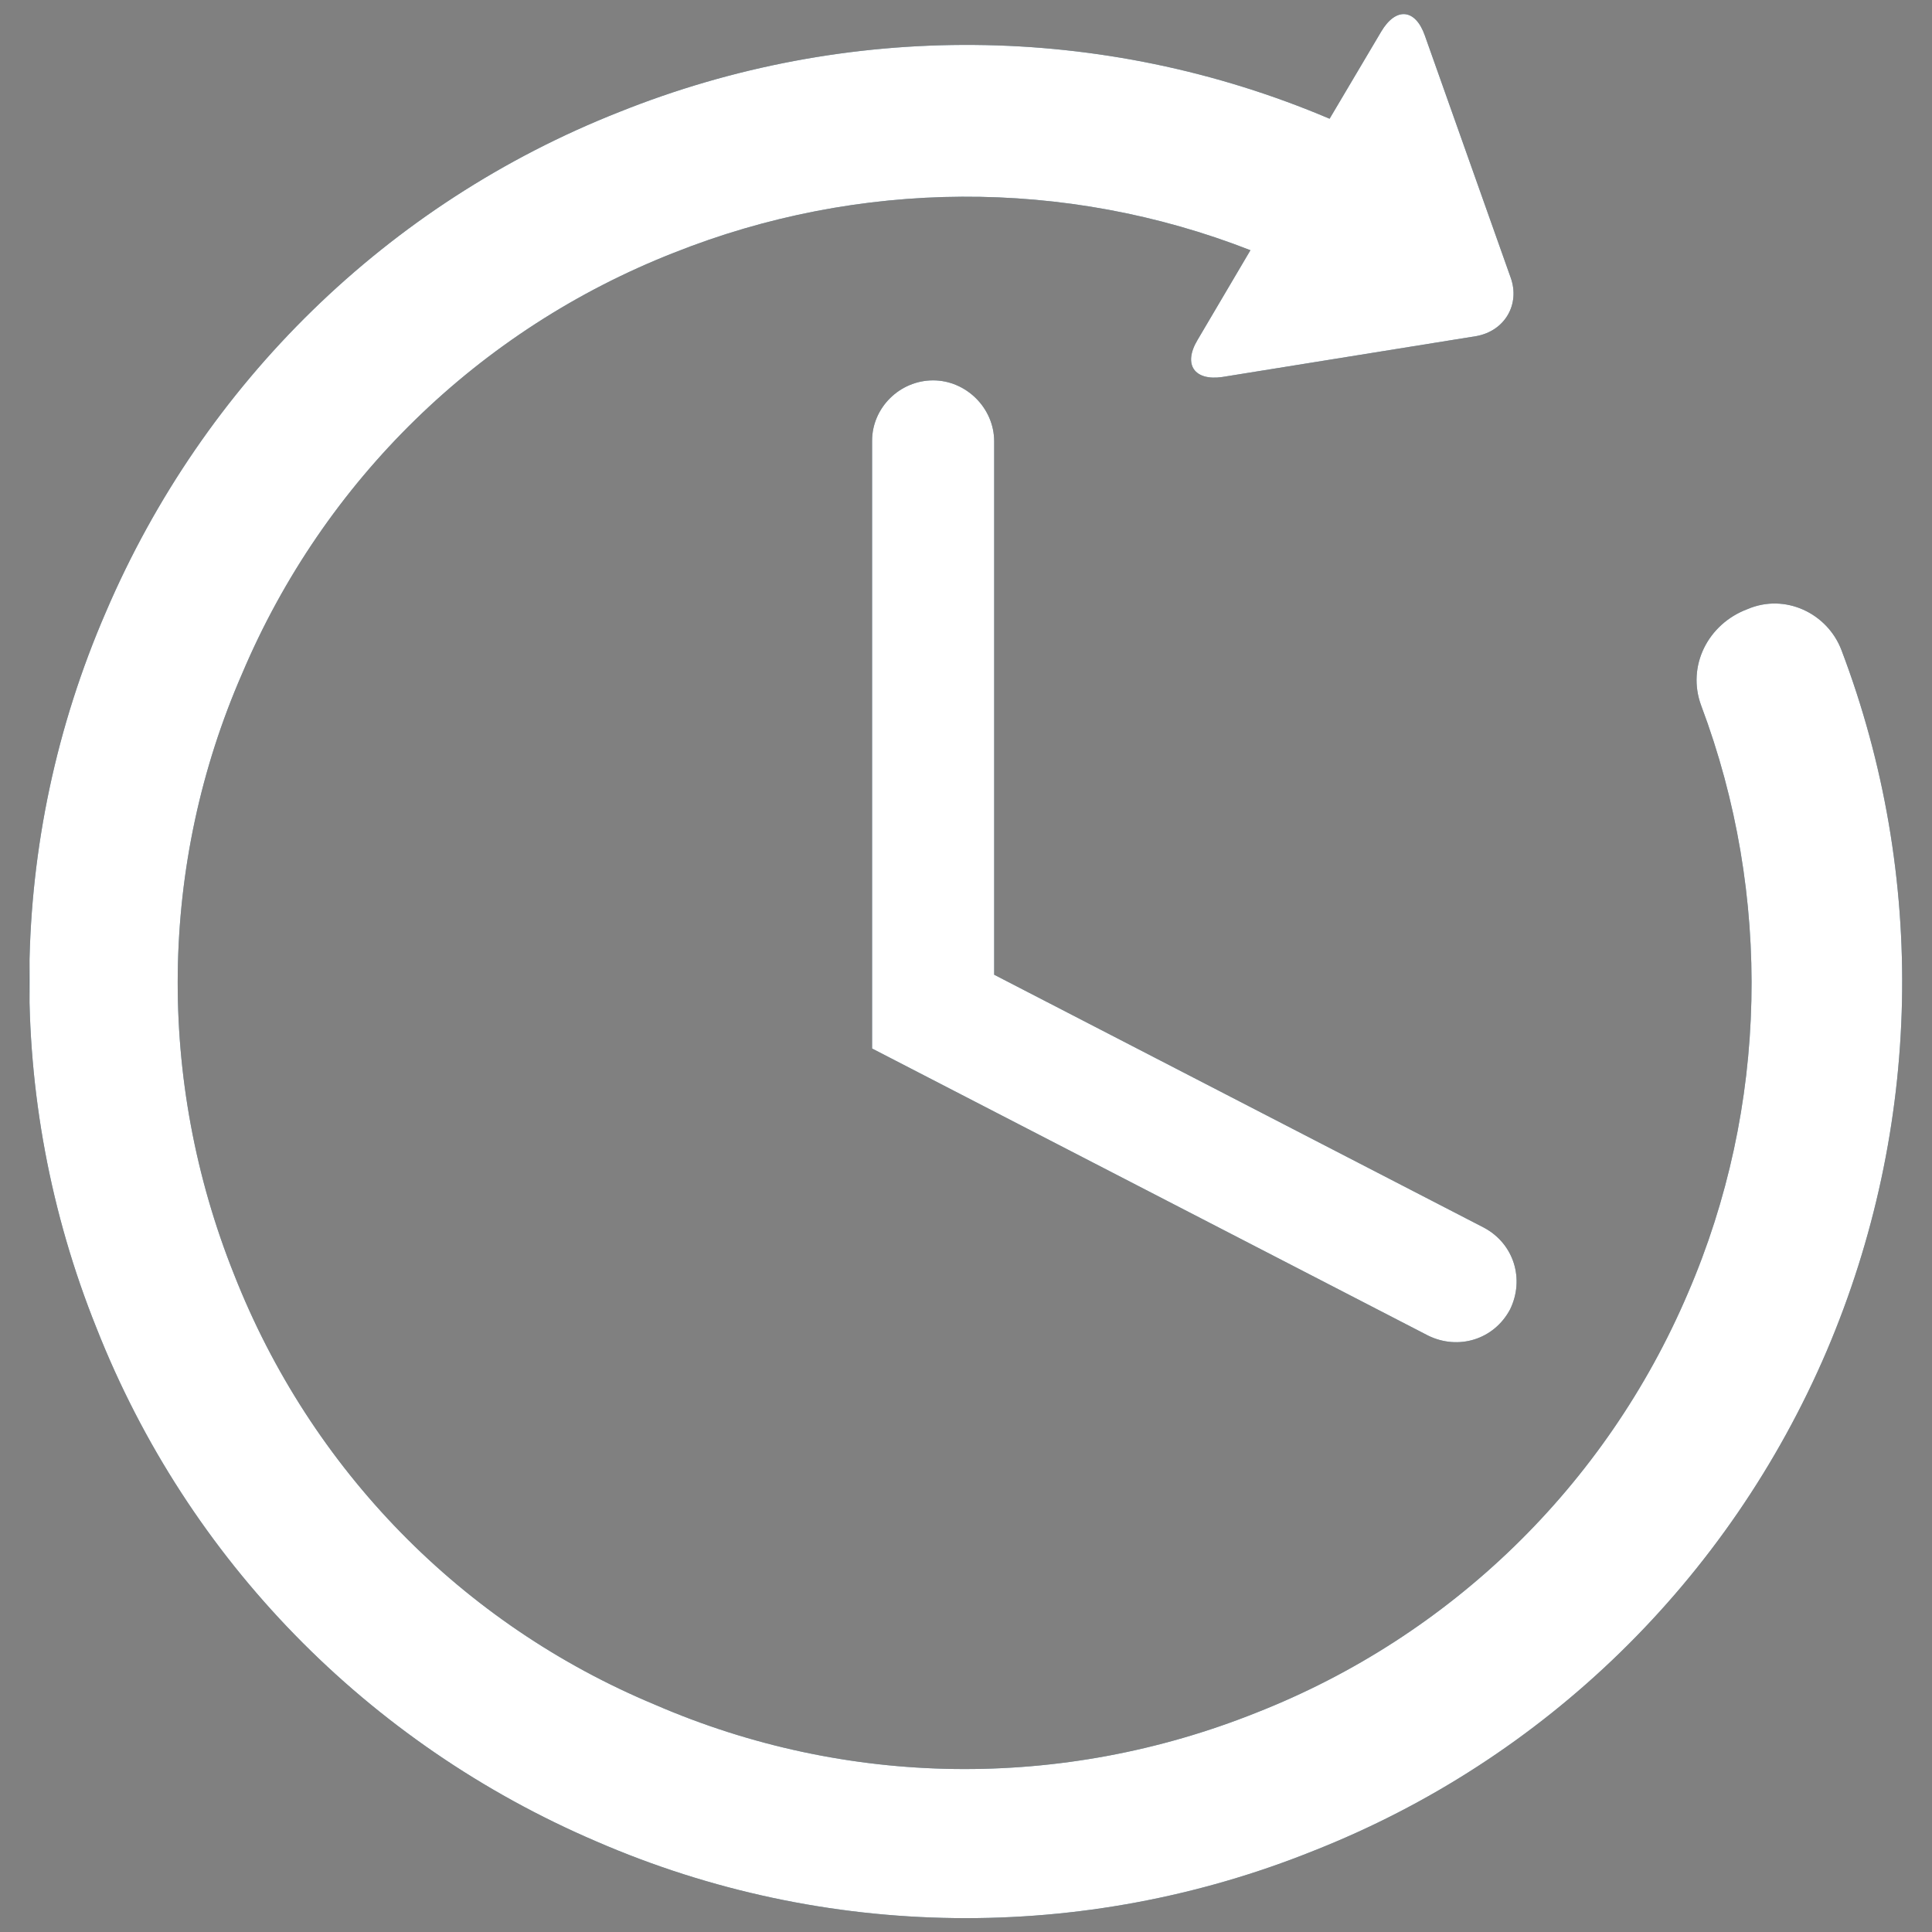 <?xml version="1.0" encoding="utf-8"?>
<!-- Generator: Adobe Illustrator 23.0.1, SVG Export Plug-In . SVG Version: 6.00 Build 0)  -->
<svg version="1.1" id="Layer_1" xmlns="http://www.w3.org/2000/svg" xmlns:xlink="http://www.w3.org/1999/xlink" x="0px" y="0px"
	 viewBox="0 0 288 288" style="enable-background:new 0 0 288 288;" xml:space="preserve">
<rect x="0" y="0" width="288" height="288" fill="#808080" stroke="none"/>
<style type="text/css">
	.st0{fill:#072E42;}
	.st1{clip-path:url(#SVGID_2_);}
	.st2{fill:#FFFFFF;}
</style>
<g>
	<g>
		<path class="st0" d="M274.5,96.9c12.8,33.7,12,71.2-2.2,104.5c-14.6,34.1-42,60.9-76.5,74.5c-34.3,13.8-72.8,13.4-106.9-1.4
			c-34.1-14.6-60.9-42-74.5-76.5C0.6,163.7,1,125.3,15.8,91.2c14.6-34.1,42-60.9,76.5-74.5c33.9-13.6,72-13.4,105.9,1l7.7-13
			c2.2-3.7,5.1-3.4,6.5,0.6l12.8,36.1c1.4,3.9-0.8,7.9-5.1,8.7l-37.9,6.1c-4.1,0.6-5.9-1.8-3.7-5.5l7.9-13.4
			c-27.6-10.8-58.4-10.6-86,0.4c-29,11.4-52.1,33.9-64.3,62.7C23.7,128.8,23.3,161,34.9,190c11.4,29,33.9,52.1,62.7,64.1
			c28.6,12.4,60.7,12.8,89.7,1.2c29-11.4,52.1-33.9,64.3-62.5c12-27.8,12.6-59.4,2-87.6c-2.2-5.9,1-12.2,6.9-14.4
			C266.1,88.4,272.4,91.4,274.5,96.9 M139.1,56.7c4.9,0,9.1,4.1,9.1,9.1v79.5l73,37.7c4.5,2.4,6.1,7.7,3.9,12.2
			c-2.4,4.5-7.7,6.1-12.2,3.9L130,156.3V65.7C130,60.8,134.1,56.7,139.1,56.7"/>
	</g>
	<g>
		<g>
			<defs>
				<path id="SVGID_1_" d="M274.5,96.9c12.8,33.7,12,71.2-2.2,104.5c-14.6,34.1-42,60.9-76.5,74.5c-34.3,13.8-72.8,13.4-106.9-1.4
					c-34.1-14.6-60.9-42-74.5-76.5C0.6,163.7,1,125.3,15.8,91.2c14.6-34.1,42-60.9,76.5-74.5c33.9-13.6,72-13.4,105.9,1l7.7-13
					c2.2-3.7,5.1-3.4,6.5,0.6l12.8,36.1c1.4,3.9-0.8,7.9-5.1,8.7l-37.9,6.1c-4.1,0.6-5.9-1.8-3.7-5.5l7.9-13.4
					c-27.6-10.8-58.4-10.6-86,0.4c-29,11.4-52.1,33.9-64.3,62.7C23.7,128.8,23.3,161,34.9,190c11.4,29,33.9,52.1,62.7,64.1
					c28.6,12.4,60.7,12.8,89.7,1.2c29-11.4,52.1-33.9,64.3-62.5c12-27.8,12.6-59.4,2-87.6c-2.2-5.9,1-12.2,6.9-14.4
					C266.1,88.4,272.4,91.4,274.5,96.9 M139.1,56.7c4.9,0,9.1,4.1,9.1,9.1v79.5l73,37.7c4.5,2.4,6.1,7.7,3.9,12.2
					c-2.4,4.5-7.7,6.1-12.2,3.9L130,156.3V65.7C130,60.8,134.1,56.7,139.1,56.7"/>
			</defs>
			<clipPath id="SVGID_2_">
				<use xlink:href="#SVGID_1_"  style="overflow:visible;"/>
			</clipPath>
			<g class="st1">
				<g>
					<path class="st2" d="M4.4,2h284v284H4.4V2z"/>
				</g>
			</g>
		</g>
	</g>
</g>
</svg>
